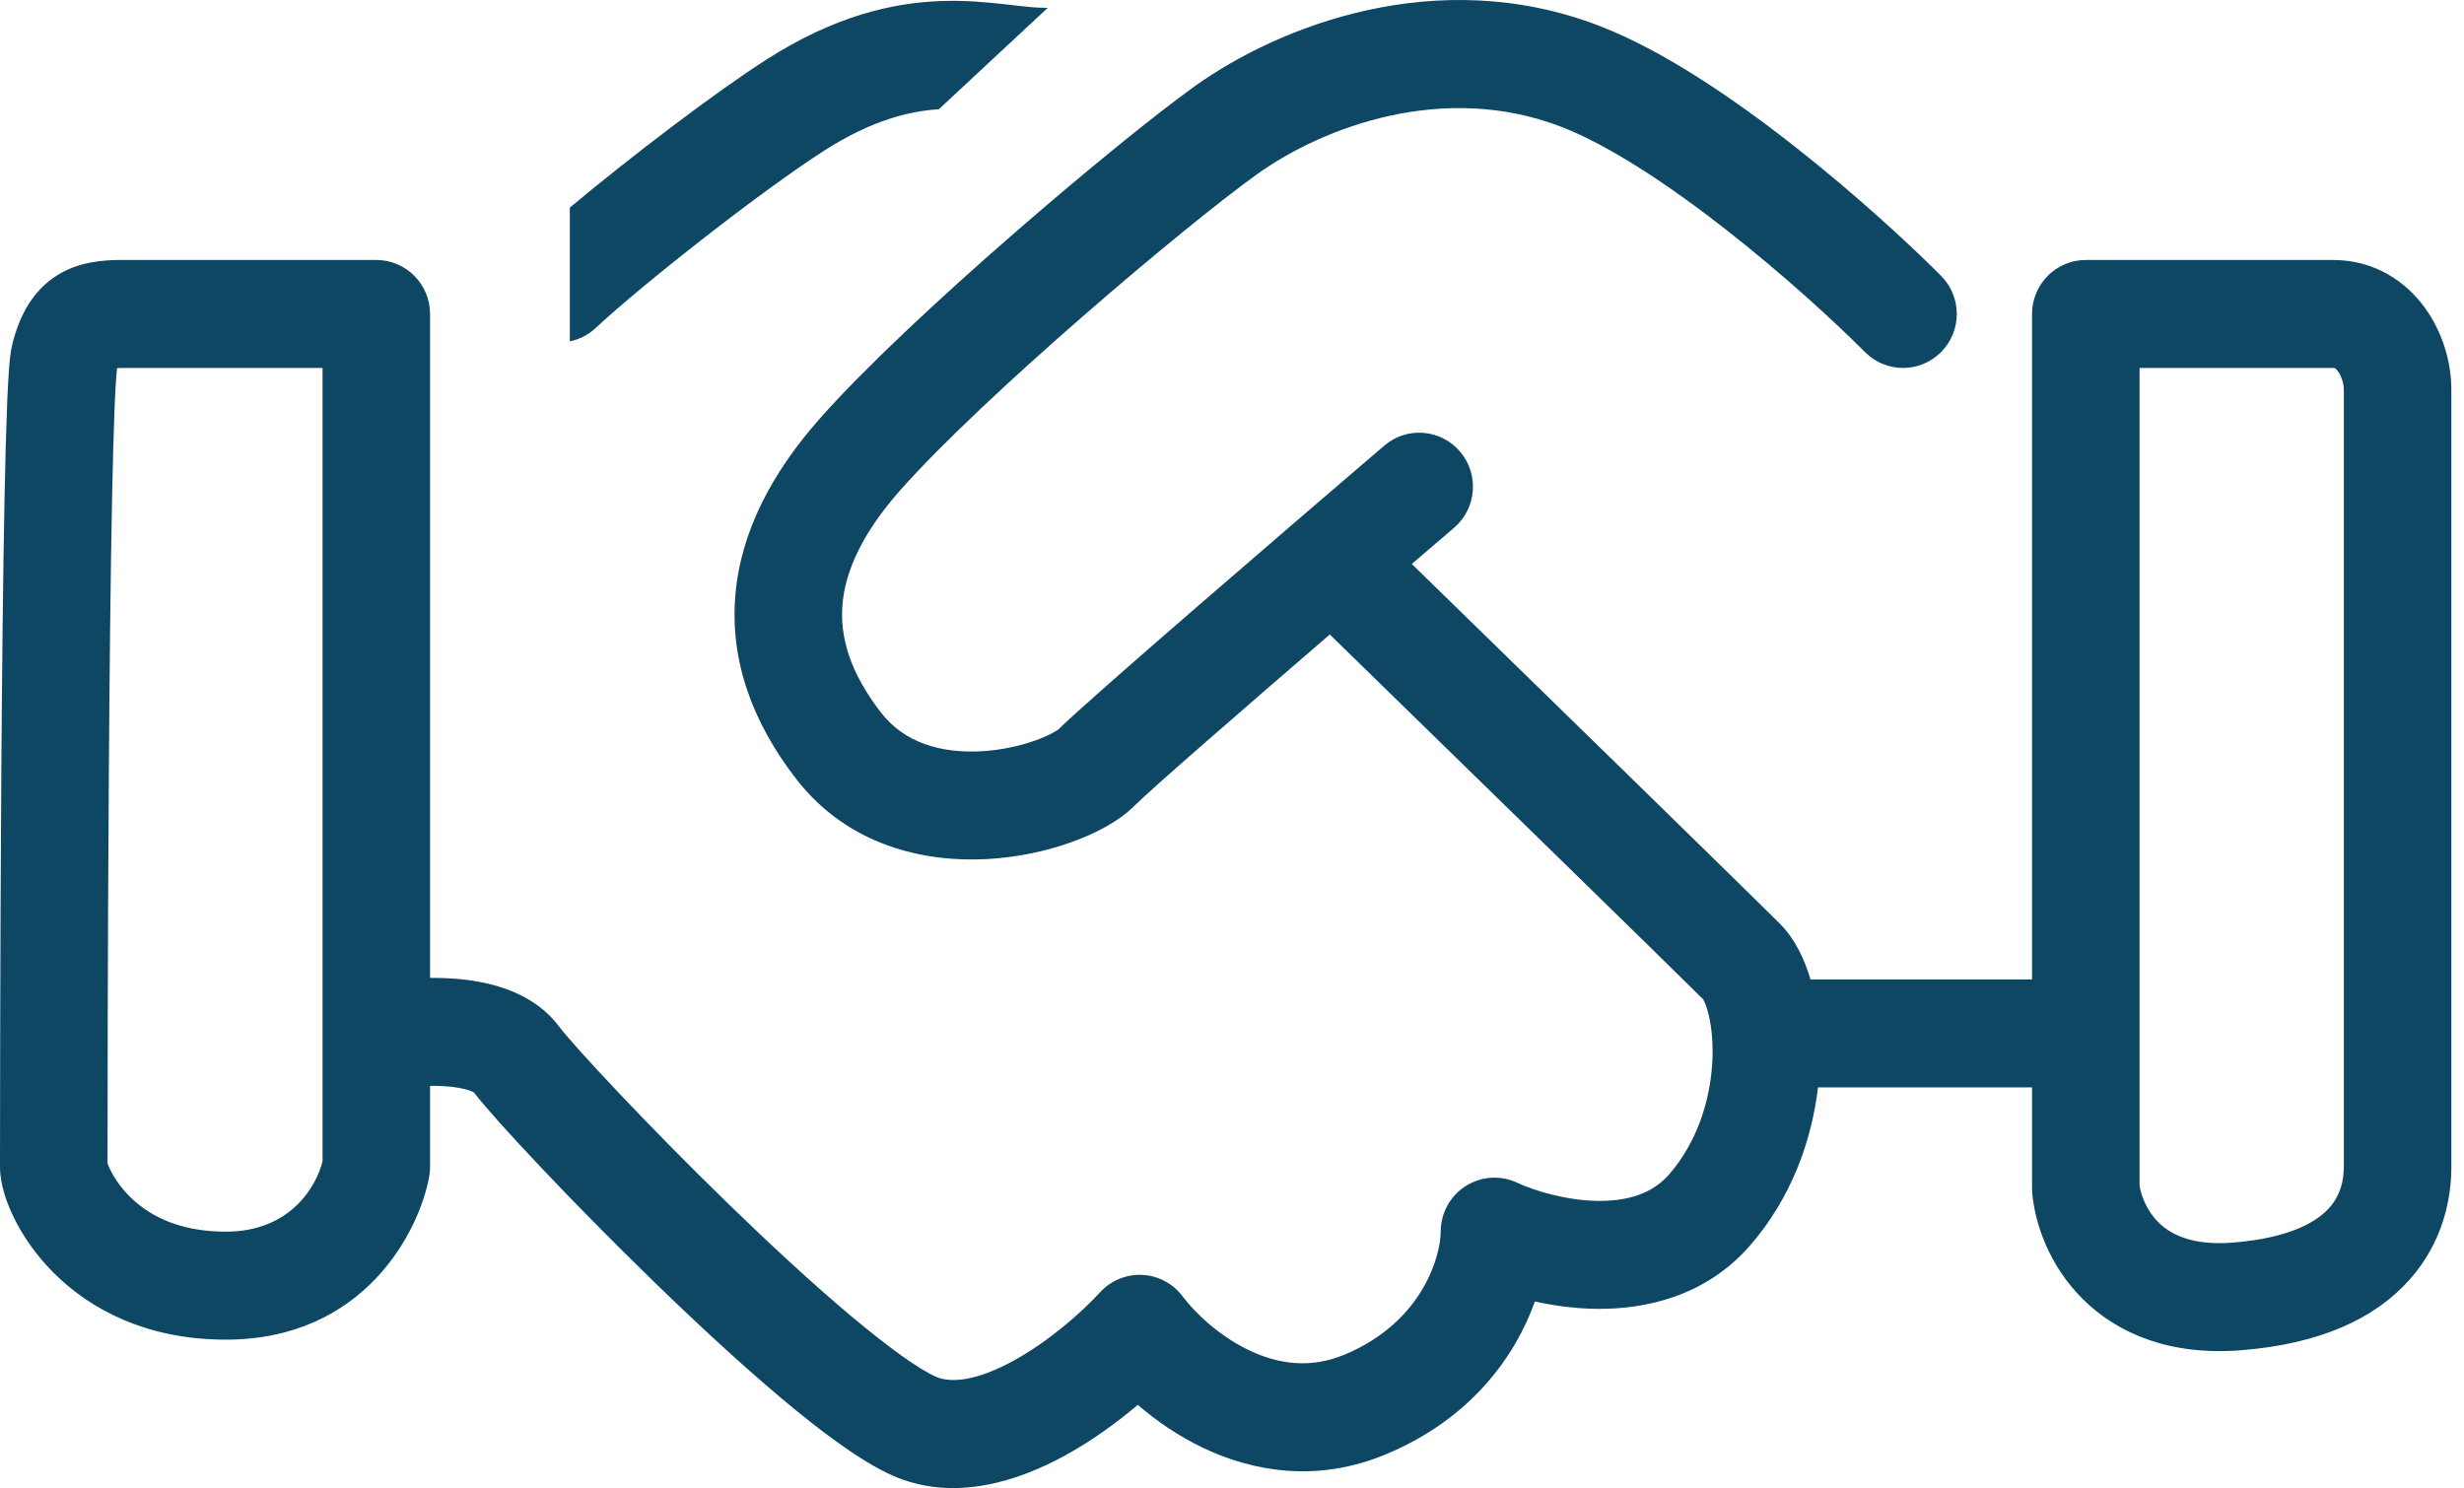 <svg width="149" height="90" viewBox="0 0 149 90" fill="none" xmlns="http://www.w3.org/2000/svg">
<path fill-rule="evenodd" clip-rule="evenodd" d="M94.406 7.668C87.342 4.94 80.048 7.644 76.007 10.543C71.587 13.714 59.435 24.003 54.442 29.645C52.135 32.252 51.111 34.552 50.945 36.562C50.783 38.512 51.386 40.659 53.278 43.102C54.672 44.902 56.855 45.568 59.318 45.438C60.53 45.374 61.684 45.115 62.605 44.785C63.535 44.453 63.956 44.148 64.011 44.108C64.014 44.106 64.016 44.105 64.017 44.104C64.017 44.104 64.017 44.104 64.017 44.104C65.698 42.416 77.953 31.877 83.712 26.949C85.079 25.78 87.131 25.945 88.295 27.318C89.459 28.69 89.295 30.751 87.928 31.92C87.164 32.574 86.301 33.314 85.373 34.11C93.152 41.694 106.163 54.391 107.624 55.858C108.561 56.799 109.133 58.053 109.482 59.237H122.879V18.989C122.879 17.186 124.335 15.724 126.13 15.724H141.084C143.617 15.724 145.5 17.047 146.638 18.619C147.72 20.113 148.235 21.939 148.235 23.56V70.575C148.235 72.392 147.782 75.068 145.7 77.405C143.598 79.765 140.265 81.297 135.482 81.667C131.253 81.993 128.075 80.689 125.937 78.558C123.91 76.538 123.059 74.018 122.893 72.177C122.884 72.079 122.879 71.98 122.879 71.881V65.767H109.935C109.567 68.909 108.366 72.414 105.821 75.335C103.155 78.395 99.526 79.2 96.521 79.16C95.227 79.143 93.969 78.971 92.817 78.717C91.636 82.006 88.989 85.79 83.82 87.953C79.654 89.697 75.749 89.001 72.736 87.561C71.229 86.84 69.905 85.918 68.805 84.967C67.54 86.037 66.044 87.128 64.431 88.015C61.687 89.524 57.723 90.916 53.943 89.229C52.015 88.368 49.589 86.535 47.223 84.545C44.764 82.476 42.061 79.969 39.512 77.491C34.563 72.681 29.895 67.692 28.659 66.073C28.624 66.052 28.55 66.013 28.422 65.966C28.1 65.848 27.614 65.748 26.974 65.701C26.656 65.678 26.33 65.67 26.006 65.674V70.575C26.006 70.771 25.989 70.967 25.954 71.159C25.354 74.475 22.028 81.023 13.653 81.023C8.851 81.023 5.434 79.181 3.228 76.965C2.151 75.884 1.383 74.736 0.871 73.709C0.422 72.806 0 71.653 0 70.575C0 69.92 0 58.321 0.081 46.555C0.122 40.674 0.183 34.74 0.275 30.107C0.321 27.792 0.375 25.785 0.438 24.264C0.47 23.506 0.505 22.847 0.545 22.321C0.577 21.894 0.628 21.286 0.747 20.809C1.191 19.026 2.072 17.318 3.91 16.395C5.279 15.708 6.824 15.718 7.624 15.723C7.688 15.724 7.748 15.724 7.802 15.724H22.755C24.551 15.724 26.006 17.186 26.006 18.989V59.144C26.48 59.14 26.962 59.153 27.444 59.188C28.451 59.261 29.575 59.439 30.645 59.83C31.707 60.218 32.916 60.892 33.808 62.086C34.607 63.155 38.977 67.885 44.033 72.799C46.522 75.218 49.102 77.608 51.398 79.539C53.786 81.548 55.586 82.816 56.583 83.262C57.484 83.664 59.046 83.532 61.309 82.288C63.431 81.121 65.404 79.377 66.528 78.154C67.182 77.442 68.118 77.058 69.082 77.108C70.046 77.157 70.938 77.634 71.517 78.409C72.23 79.364 73.69 80.784 75.531 81.665C77.298 82.51 79.244 82.794 81.319 81.925C86.102 79.924 87.121 75.859 87.121 74.491C87.121 73.378 87.686 72.341 88.62 71.741C89.553 71.141 90.727 71.06 91.734 71.527C92.812 72.027 94.704 72.605 96.608 72.631C98.489 72.656 99.953 72.154 100.928 71.035C102.624 69.088 103.411 66.57 103.542 64.265C103.607 63.122 103.505 62.121 103.324 61.376C103.187 60.808 103.043 60.54 103.002 60.464C102.994 60.449 102.99 60.442 102.991 60.441C102.991 60.441 102.991 60.441 102.991 60.441C102.992 60.441 102.993 60.442 102.994 60.442C101.389 58.836 88.099 45.868 80.414 38.375C75.069 42.983 69.563 47.769 68.614 48.721C67.628 49.712 66.167 50.443 64.785 50.937C63.308 51.465 61.536 51.859 59.66 51.959C55.947 52.155 51.304 51.189 48.146 47.111C45.487 43.677 44.14 39.948 44.466 36.02C44.786 32.154 46.689 28.576 49.583 25.307C54.992 19.195 67.546 8.588 72.228 5.229C77.289 1.598 86.899 -2.228 96.74 1.574C100.587 3.06 104.853 5.976 108.481 8.824C112.165 11.716 115.449 14.745 117.376 16.68C118.646 17.956 118.645 20.023 117.376 21.298C116.106 22.573 114.048 22.573 112.779 21.297C111.022 19.532 107.934 16.683 104.477 13.969C100.964 11.211 97.32 8.794 94.406 7.668ZM129.381 62.502L129.381 62.516V71.7C129.461 72.27 129.788 73.196 130.516 73.922C131.185 74.589 132.45 75.352 134.983 75.156C138.651 74.873 140.194 73.793 140.855 73.051C141.537 72.286 141.734 71.371 141.734 70.575V23.56C141.734 23.421 141.709 23.219 141.639 22.997C141.57 22.776 141.475 22.592 141.38 22.46C141.287 22.331 141.218 22.285 141.197 22.273L141.195 22.273C141.187 22.268 141.164 22.254 141.084 22.254H129.381V62.488L129.381 62.502ZM19.505 62.671V22.254H7.802C7.55 22.254 7.355 22.254 7.175 22.258C7.145 22.259 7.116 22.26 7.09 22.261C7.084 22.28 7.079 22.3 7.073 22.321C7.073 22.325 7.072 22.338 7.069 22.358C7.062 22.421 7.047 22.563 7.028 22.814C6.996 23.235 6.965 23.812 6.934 24.539C6.874 25.988 6.821 27.939 6.775 30.236C6.684 34.827 6.623 40.728 6.583 46.601C6.506 57.659 6.502 68.575 6.502 70.353C6.525 70.423 6.577 70.568 6.687 70.789C6.907 71.231 7.276 71.797 7.825 72.348C8.869 73.397 10.654 74.493 13.653 74.493C17.547 74.493 19.123 71.773 19.505 70.235V62.799C19.504 62.756 19.504 62.714 19.505 62.671Z" fill="#0E4763"/>
<path d="M56.773 6.607L63.352 0.48C63.258 0.472 63.162 0.468 63.065 0.468C62.588 0.468 62.072 0.408 61.27 0.316L61.269 0.316C61.101 0.297 60.92 0.276 60.725 0.254C59.688 0.137 58.403 0.013 56.943 0.062C53.928 0.163 50.437 0.989 46.367 3.59C43.233 5.592 38.113 9.503 34.458 12.555V20.645C35.024 20.53 35.566 20.262 36.02 19.838C38.917 17.137 46.106 11.496 49.856 9.1C52.728 7.264 54.974 6.723 56.773 6.607Z" fill="#0E4763"/>
</svg>
